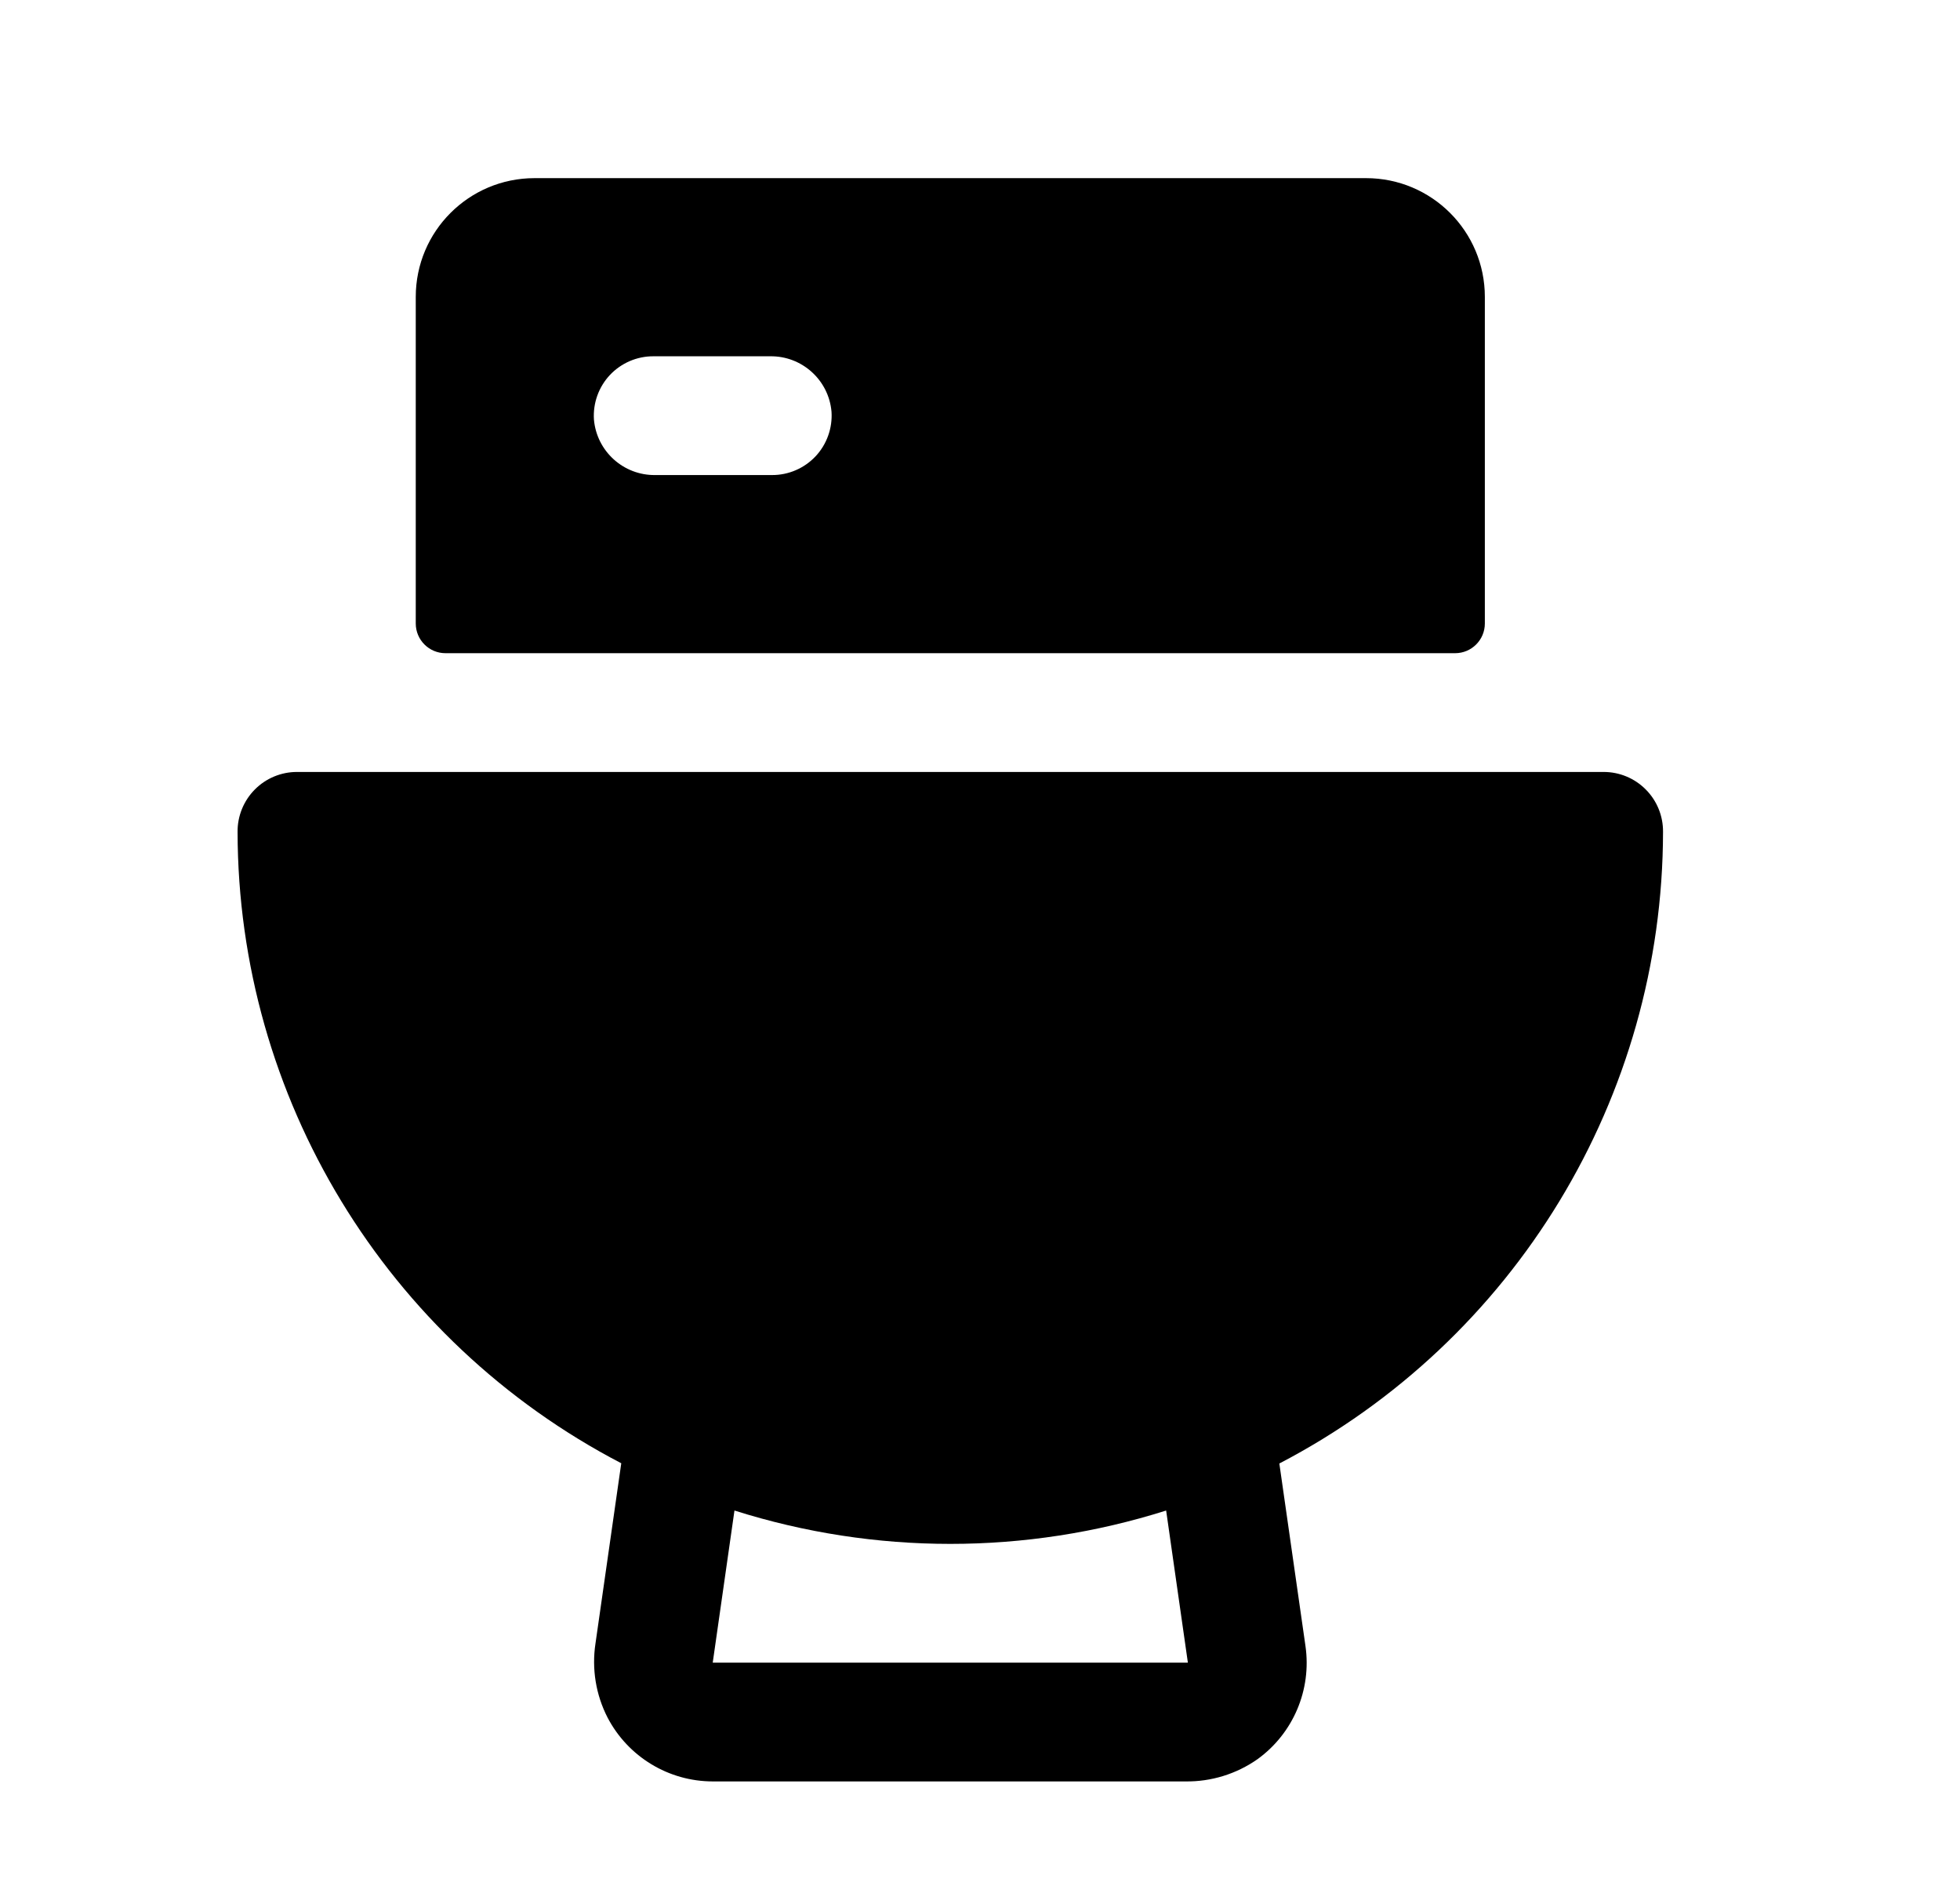 <?xml version="1.0" encoding="utf-8" ?><svg xmlns="http://www.w3.org/2000/svg" xmlns:xlink="http://www.w3.org/1999/xlink" width="33" height="32"><path transform="translate(4 3)" d="M3.5 8L20.5 8C20.776 8 21 7.776 21 7.5L21 2C21 0.895 20.105 0 19 0L5 0C3.895 0 3 0.895 3 2L3 7.5C3 7.776 3.224 8 3.5 8ZM7 3L8.966 3C9.502 2.992 9.954 3.4 10 3.934C10.018 4.21 9.921 4.482 9.732 4.684C9.542 4.886 9.277 5.001 9 5L7.034 5C6.498 5.008 6.047 4.6 6 4.066C5.982 3.79 6.079 3.518 6.268 3.316C6.458 3.114 6.723 2.999 7 3ZM24 11.008C24.002 10.741 23.898 10.485 23.71 10.296C23.522 10.106 23.267 10 23 10L1 10C0.734 10 0.478 10.106 0.29 10.296C0.103 10.485 -0.002 10.741 2.7383583e-05 11.008C0.006 15.478 2.495 19.576 6.46 21.642L6.026 24.676C5.961 25.104 6.032 25.541 6.23 25.926C6.575 26.585 7.256 26.999 8 27L15.958 27C16.392 27.006 16.817 26.875 17.173 26.625C17.774 26.19 18.085 25.457 17.98 24.721L17.54 21.646C21.506 19.579 23.995 15.48 24 11.008L24 11.008ZM8 25L8.366 22.438C10.731 23.187 13.269 23.187 15.634 22.438L16 25L8 25Z"/></svg>